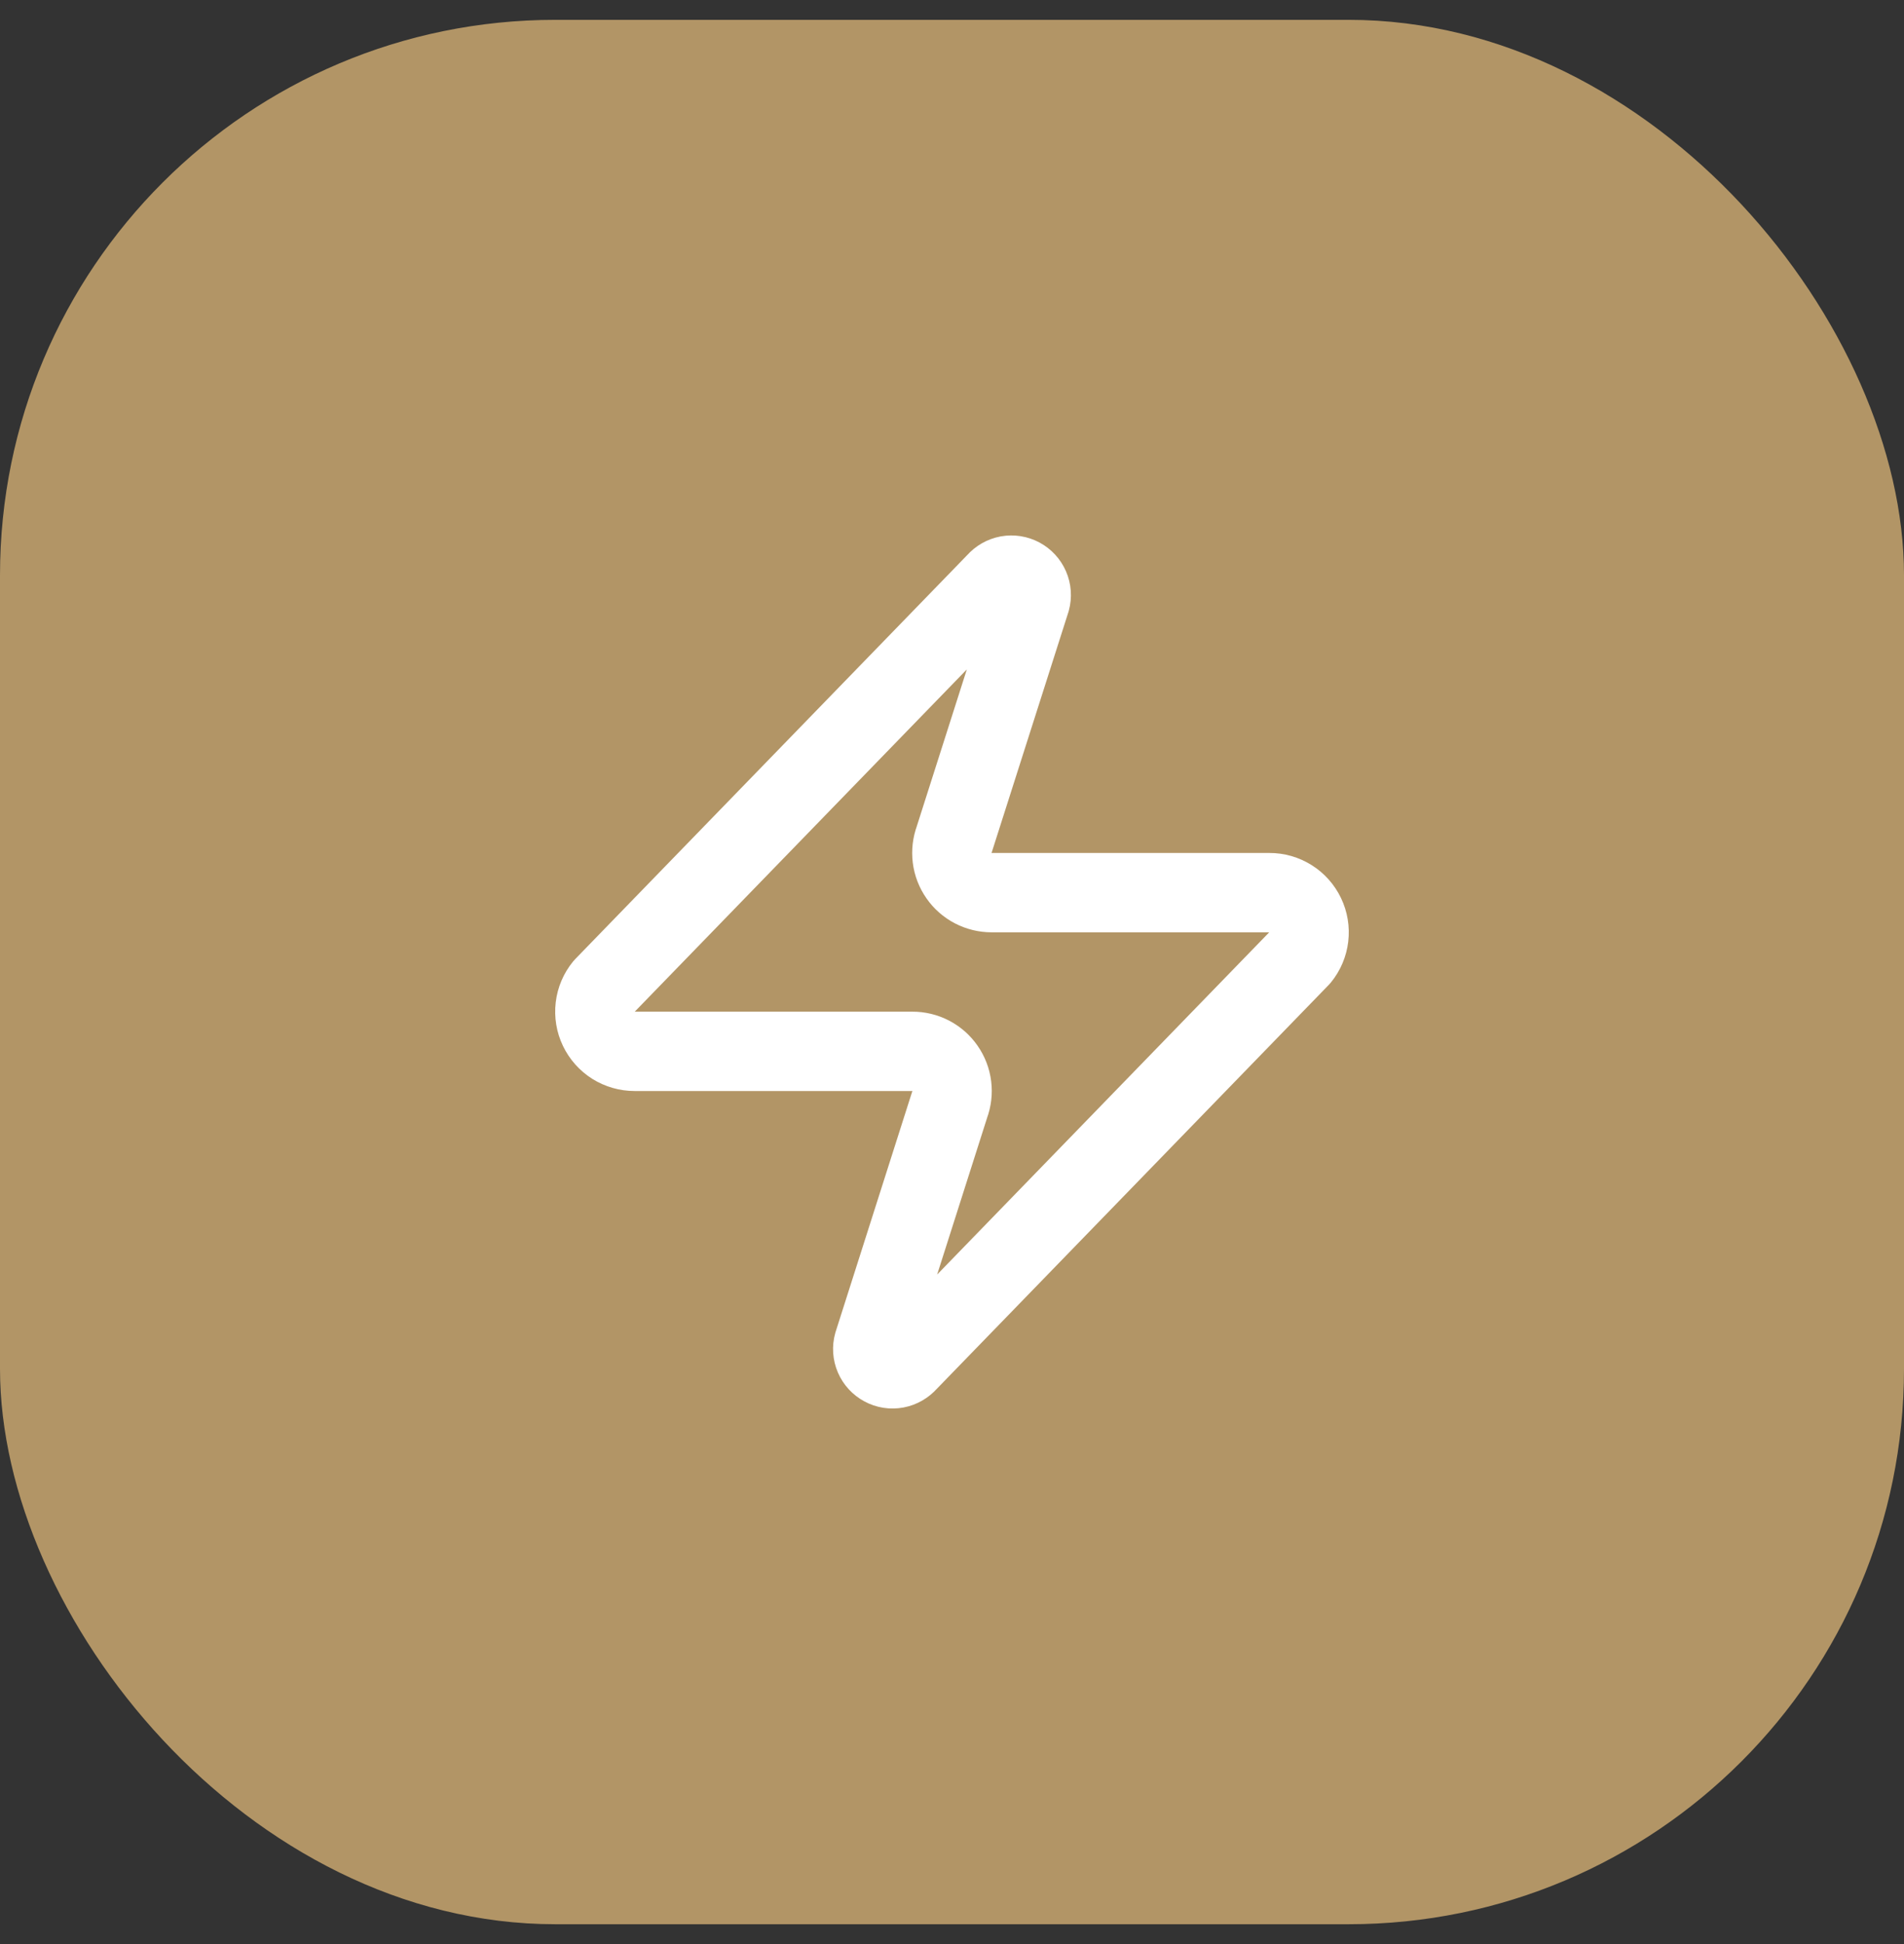 <svg width="48" height="49" viewBox="0 0 48 49" fill="none" xmlns="http://www.w3.org/2000/svg">
<rect x="0" y="0" width="48" height="49" fill="#333333" stroke="none"/>
<rect y="0.5" width="48" height="48" rx="14" fill="#B29566"/>
<path d="M15.999 26.499C15.81 26.499 15.625 26.446 15.464 26.346C15.304 26.245 15.176 26.101 15.094 25.93C15.012 25.76 14.981 25.569 15.003 25.381C15.025 25.193 15.1 25.016 15.22 24.869L25.119 14.669C25.194 14.583 25.295 14.525 25.407 14.504C25.518 14.484 25.633 14.502 25.733 14.555C25.833 14.609 25.912 14.695 25.957 14.799C26.002 14.903 26.01 15.019 25.98 15.129L24.059 21.149C24.003 21.3 23.984 21.463 24.004 21.624C24.024 21.784 24.083 21.937 24.176 22.07C24.268 22.203 24.391 22.311 24.535 22.386C24.678 22.46 24.838 22.499 25 22.499H32C32.189 22.498 32.374 22.551 32.535 22.652C32.695 22.752 32.823 22.896 32.905 23.067C32.987 23.238 33.018 23.428 32.996 23.616C32.974 23.804 32.899 23.982 32.779 24.129L22.88 34.329C22.805 34.414 22.704 34.472 22.593 34.493C22.481 34.514 22.366 34.496 22.266 34.442C22.166 34.389 22.087 34.303 22.042 34.199C21.997 34.094 21.989 33.978 22.02 33.869L23.939 27.849C23.996 27.697 24.015 27.534 23.995 27.374C23.975 27.213 23.916 27.06 23.823 26.927C23.731 26.794 23.608 26.686 23.464 26.611C23.321 26.537 23.161 26.498 23 26.499H15.999Z" stroke="white" stroke-width="2" stroke-linecap="round" stroke-linejoin="round"/>
</svg>
